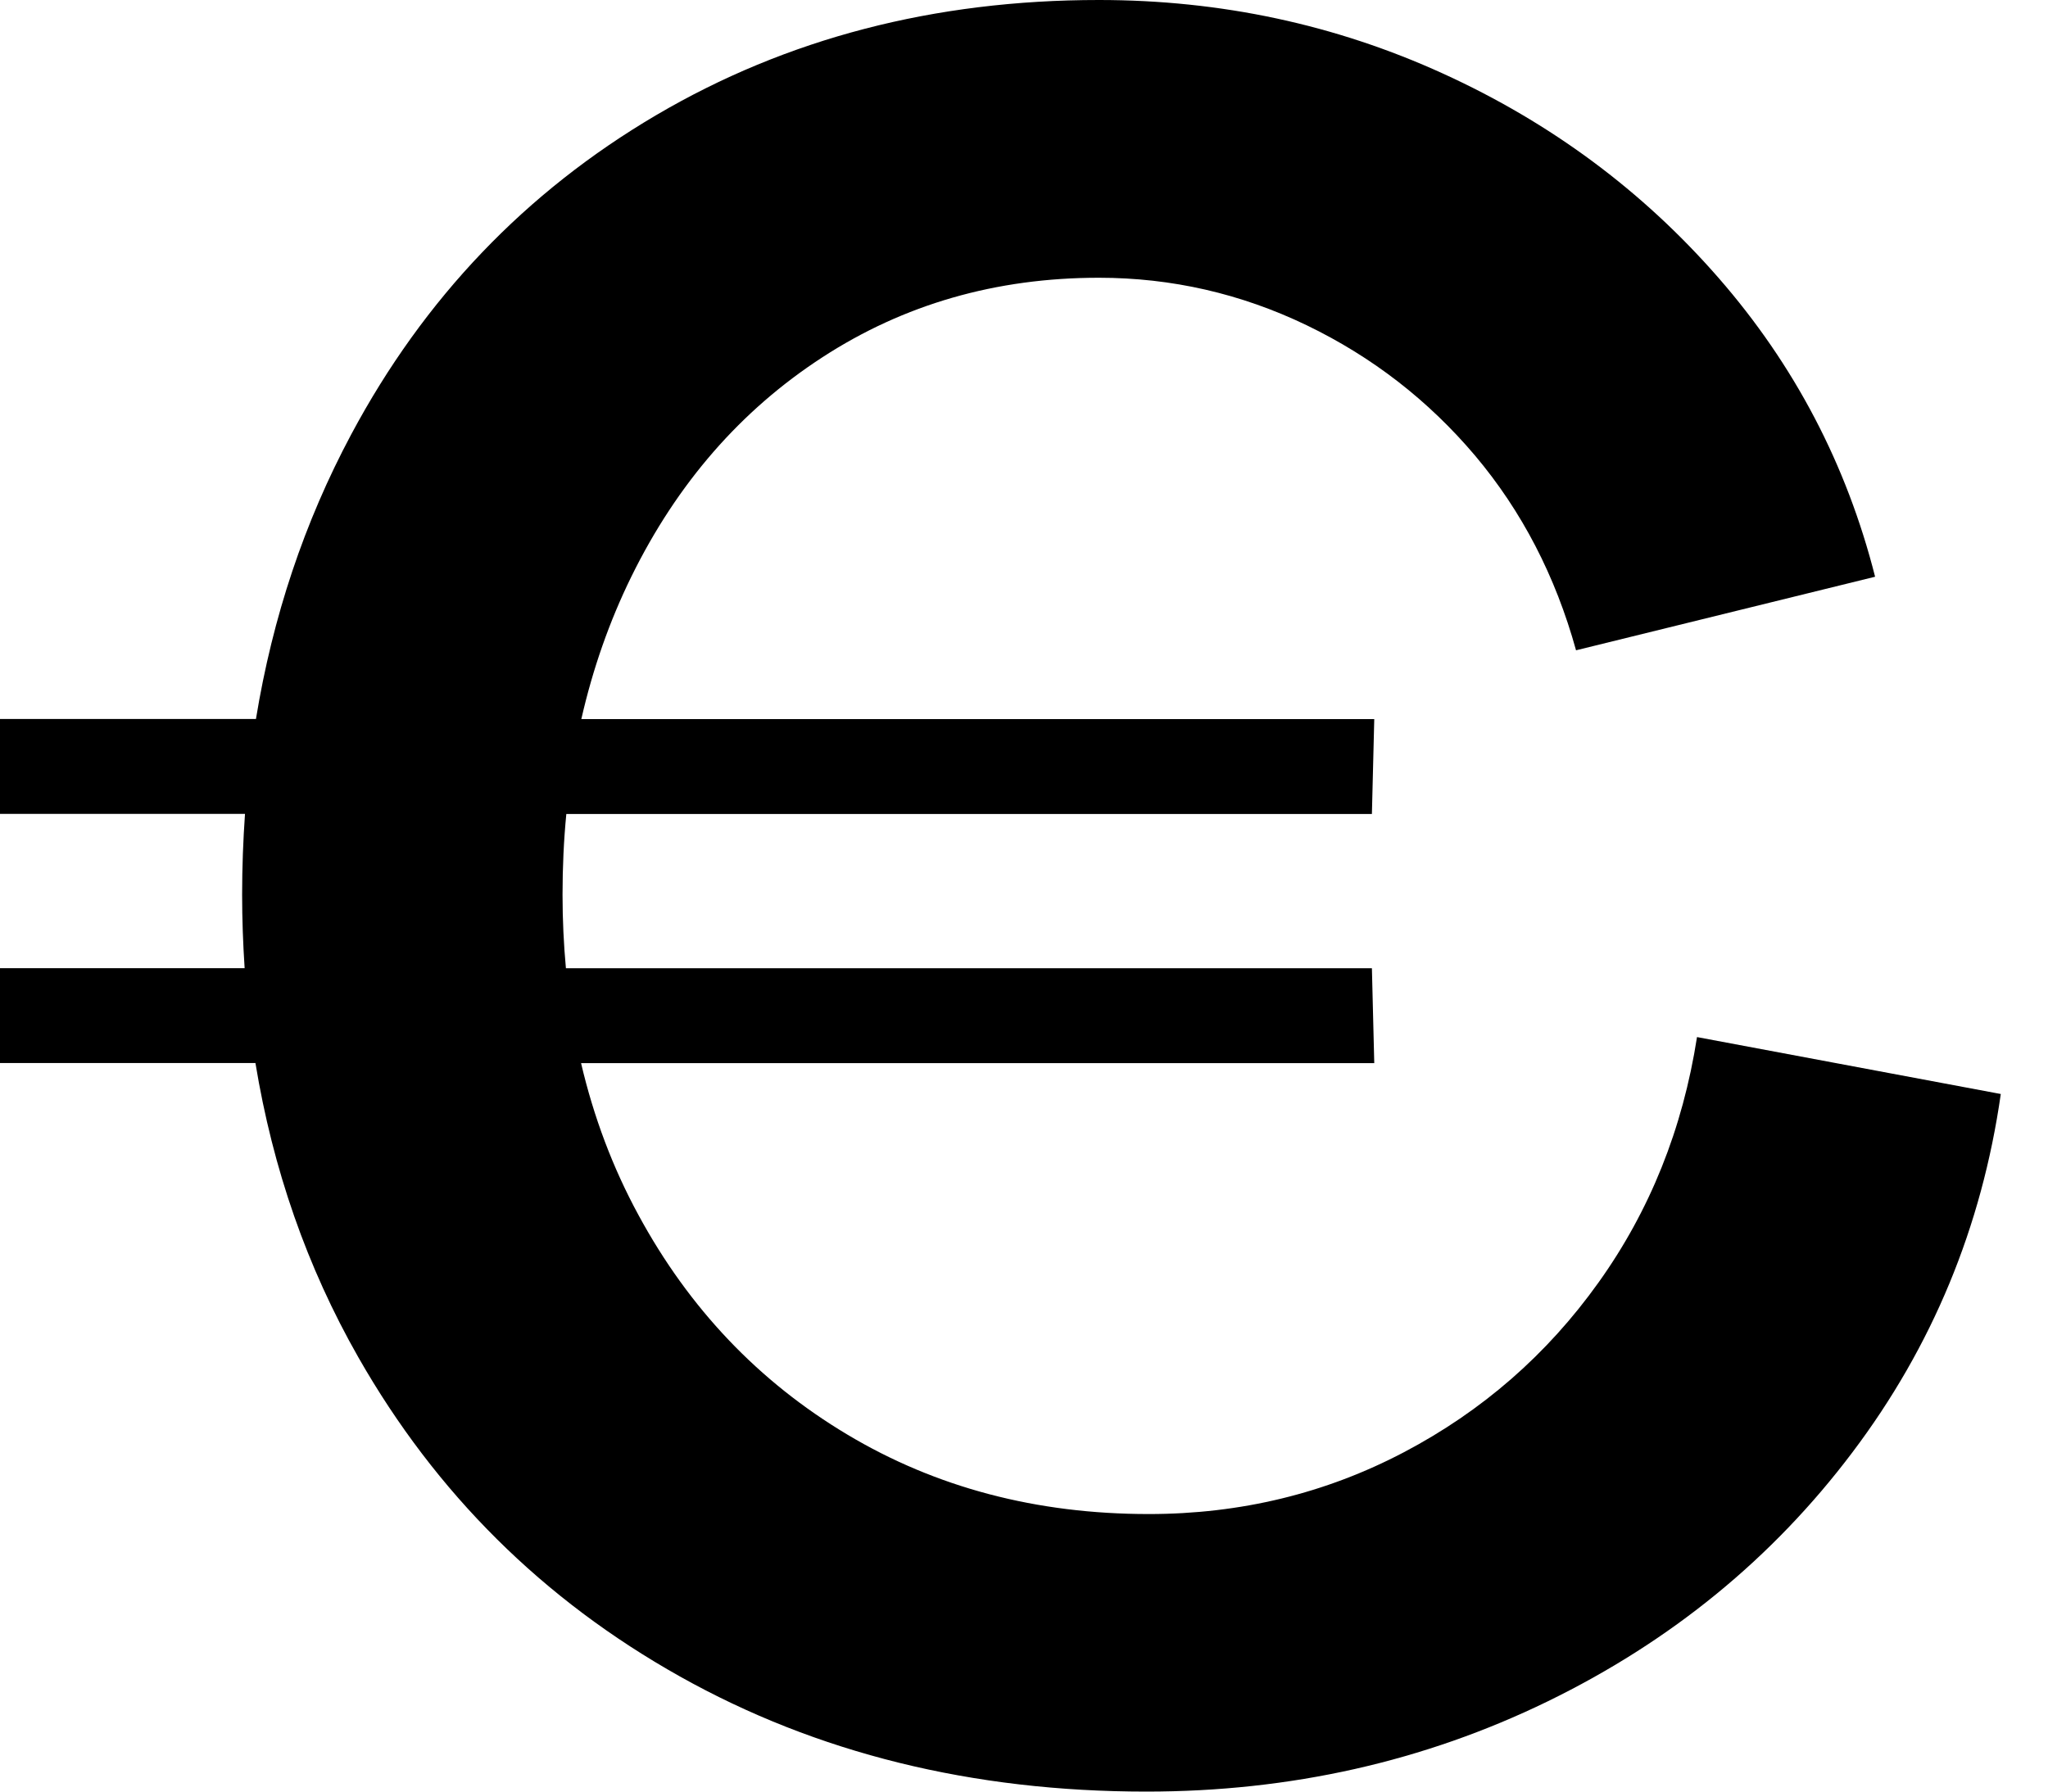 <svg width="40" height="35" viewBox="0 0 40 35" fill="none" xmlns="http://www.w3.org/2000/svg">
<path d="M33.145 20.258C32.866 22.051 32.225 23.651 31.22 25.056C30.215 26.463 28.948 27.567 27.419 28.371C25.89 29.175 24.227 29.578 22.436 29.578C20.242 29.578 18.279 29.06 16.549 28.025C14.818 26.991 13.458 25.56 12.47 23.736C11.969 22.815 11.596 21.825 11.349 20.769H26.841L26.795 18.915H11.053C11.01 18.447 10.987 17.97 10.987 17.479C10.987 16.94 11.011 16.414 11.061 15.902H26.795L26.841 14.048H11.354C11.578 13.064 11.903 12.137 12.33 11.267C13.226 9.443 14.47 8.014 16.062 6.98C17.653 5.945 19.453 5.426 21.463 5.426C22.883 5.426 24.236 5.736 25.519 6.353C26.801 6.971 27.898 7.822 28.811 8.902C29.723 9.985 30.38 11.252 30.782 12.704L36.623 11.267C36.066 9.072 35.046 7.126 33.563 5.426C32.08 3.727 30.288 2.397 28.185 1.438C26.083 0.479 23.842 0 21.463 0C18.248 0 15.366 0.75 12.817 2.249C10.268 3.748 8.281 5.826 6.861 8.484C5.945 10.197 5.325 12.051 4.999 14.046H0V15.9H4.785C4.749 16.418 4.729 16.941 4.729 17.477C4.729 17.963 4.747 18.442 4.778 18.914H0V20.767H4.989C5.329 22.838 5.996 24.756 6.999 26.516C8.514 29.174 10.608 31.253 13.28 32.751C15.953 34.25 18.989 35 22.39 35C25.203 35 27.814 34.412 30.225 33.239C32.636 32.064 34.621 30.442 36.181 28.371C37.742 26.302 38.707 23.967 39.078 21.372L33.145 20.26V20.258Z" fill="black"/>
</svg>
